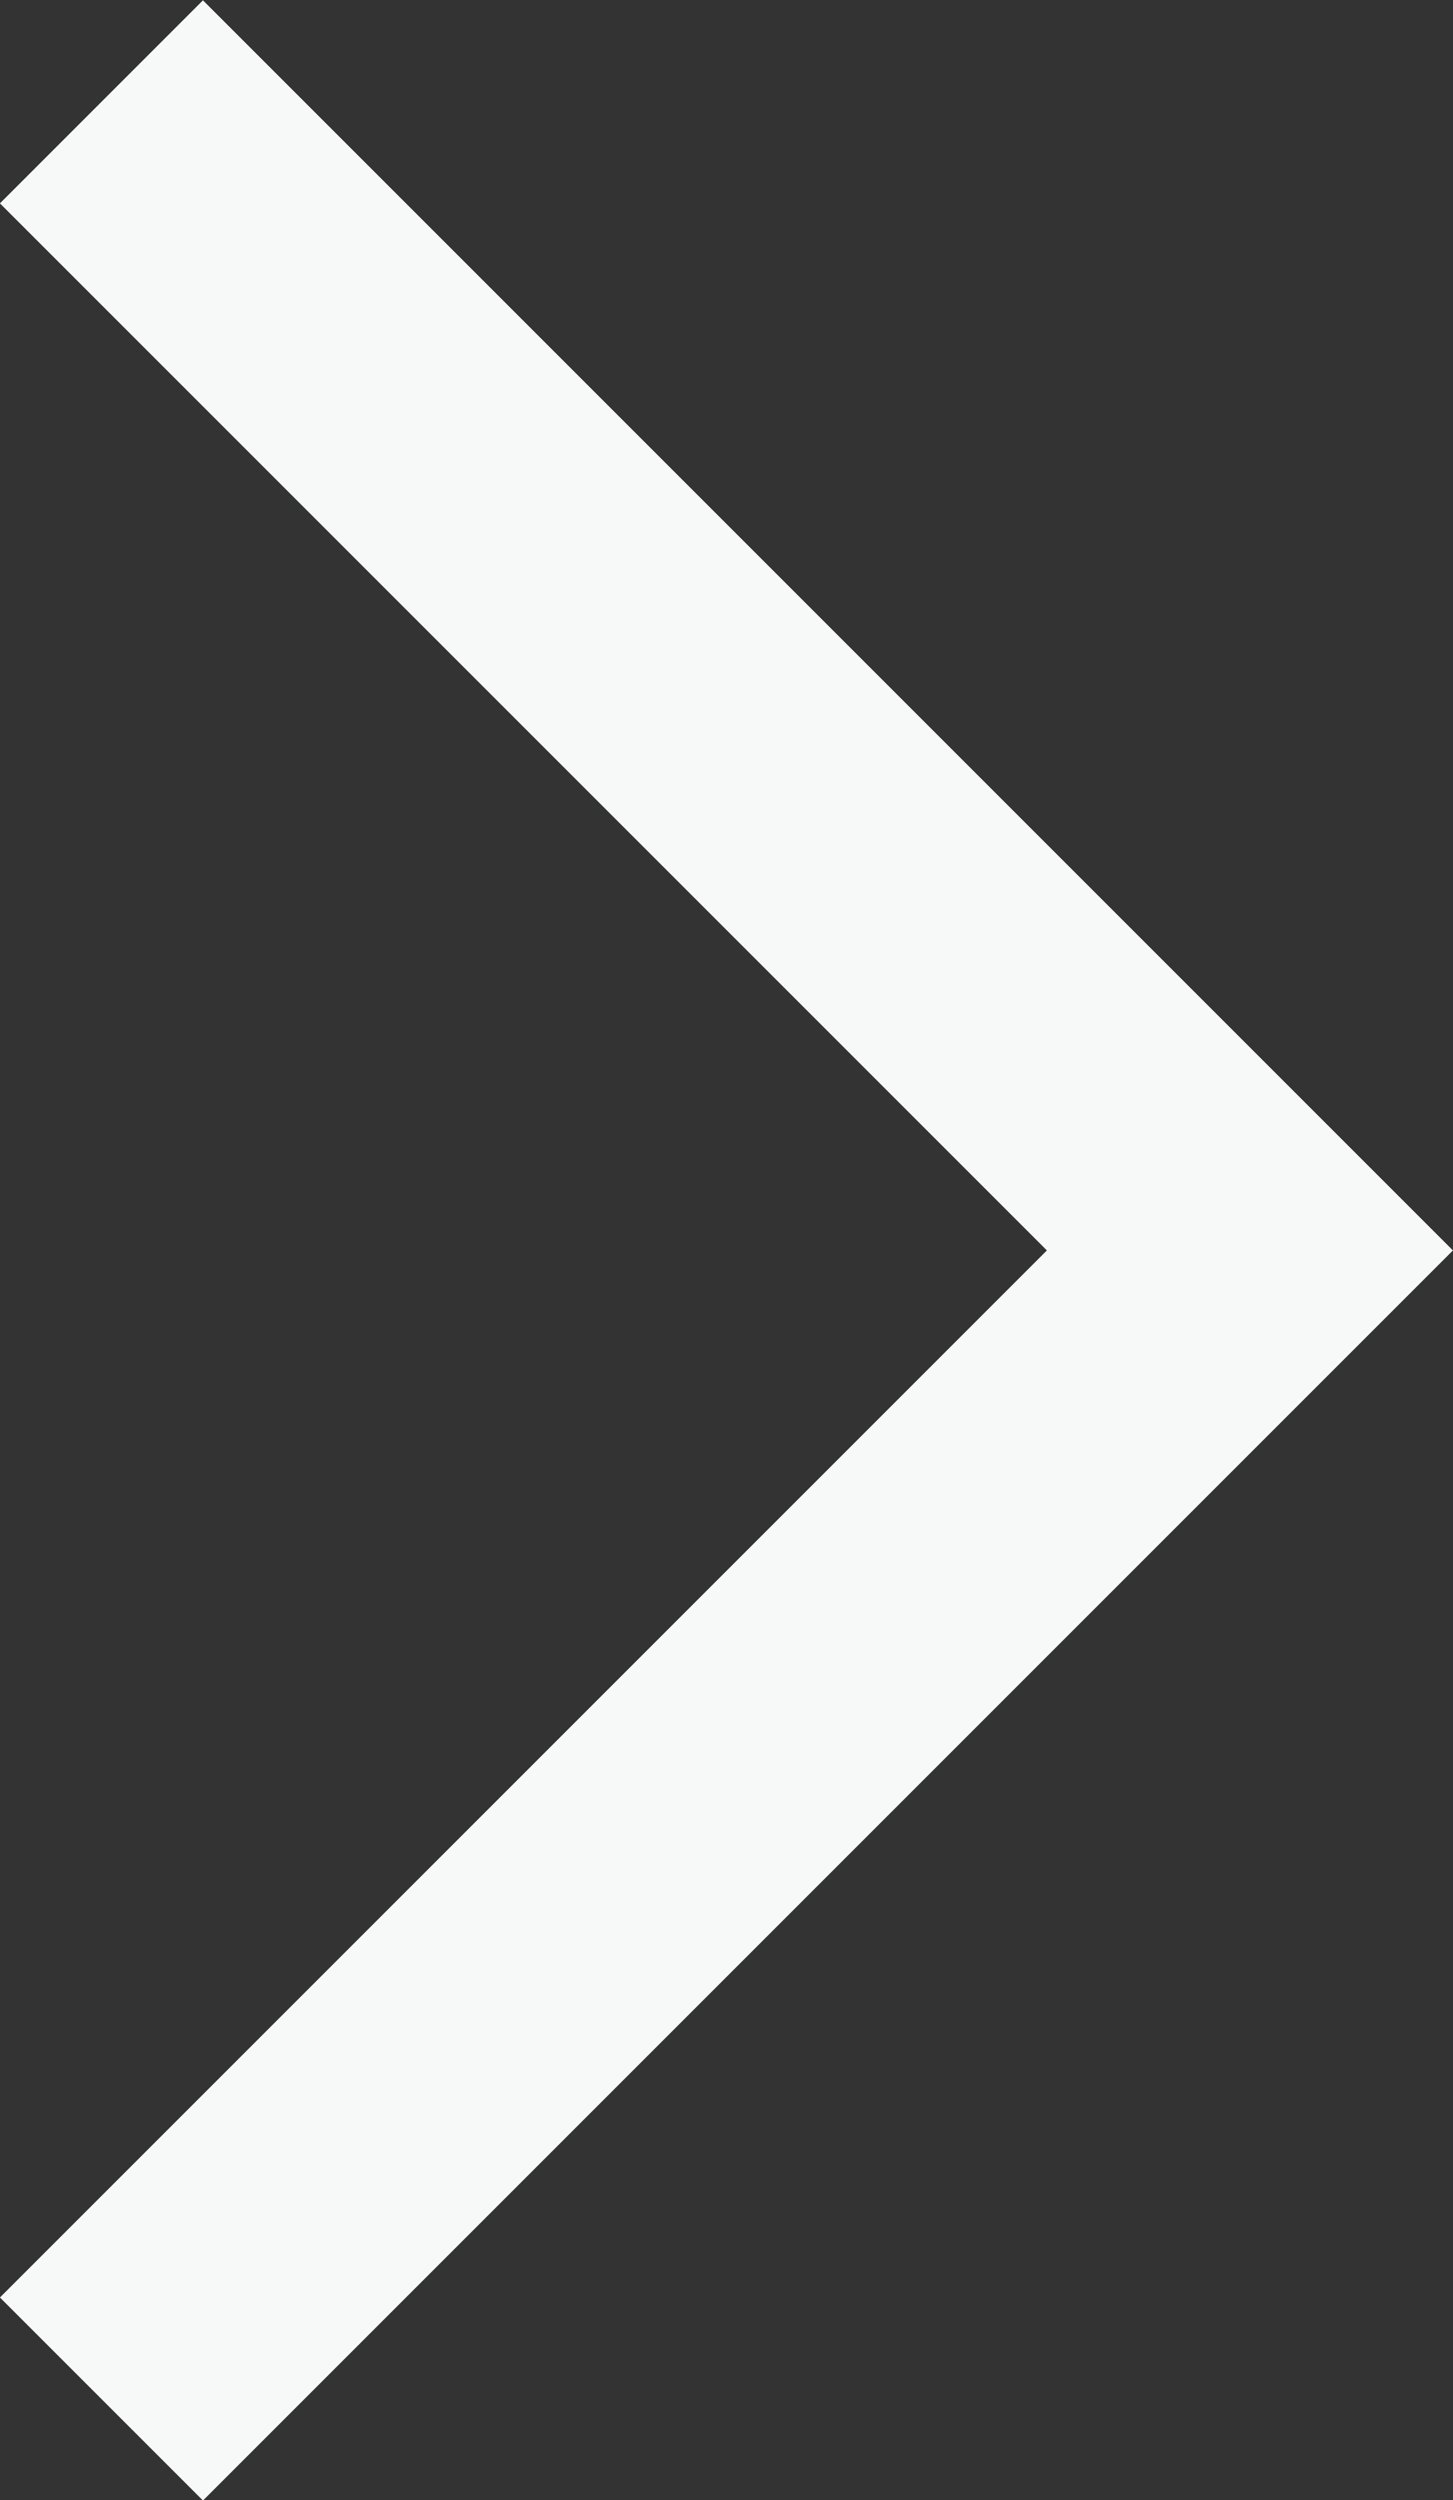 <svg xmlns="http://www.w3.org/2000/svg" width="7.591" height="13.061" viewBox="0 0 7.591 13.061">
  <rect x="0" y="0" width="7.591" height="13.061" fill="#333333" stroke="none"/>
  <path id="Path_150" data-name="Path 150" d="M1666.322,51.3l6,6-6,6" transform="translate(-1665.792 -50.768)" fill="none" stroke="#f7f8f8" stroke-width="1.5"/>
</svg>
